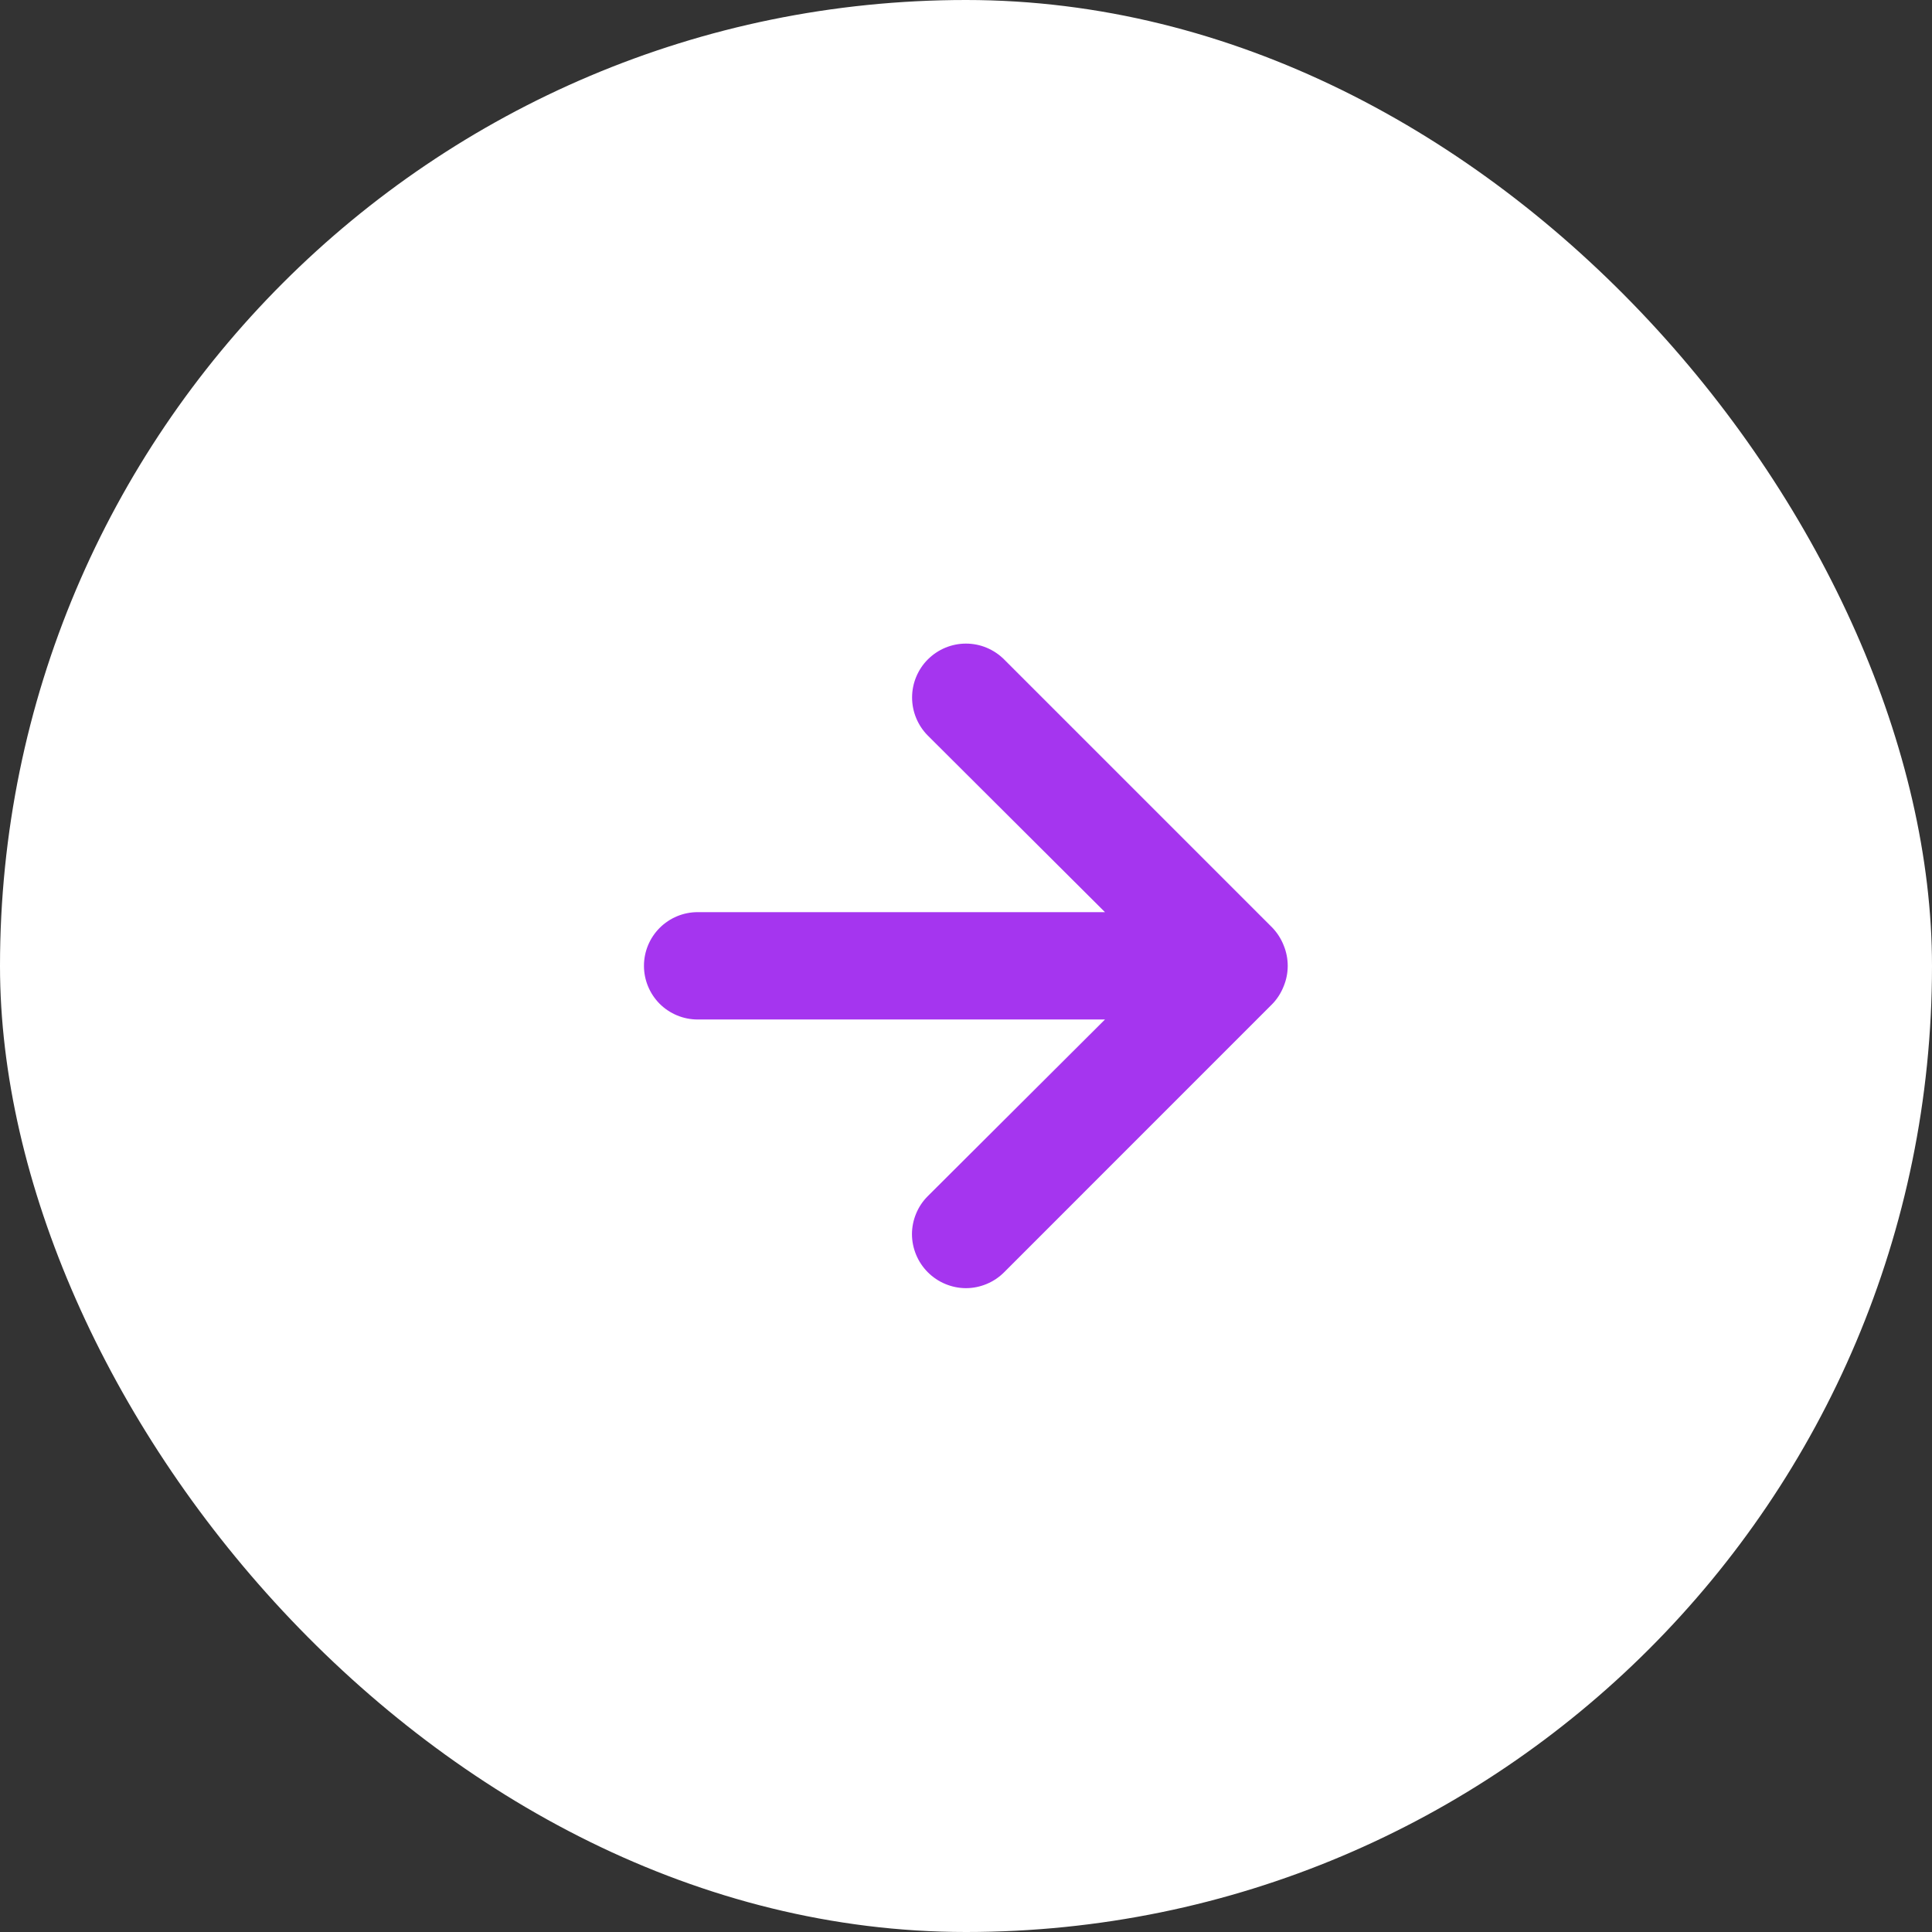 <svg width="32" height="32" viewBox="0 0 32 32" fill="none" xmlns="http://www.w3.org/2000/svg">
<rect x="0" y="0" width="32" height="32" fill="#333333" stroke="none"/>
<rect width="32" height="32" rx="16" fill="white"/>
<path d="M21.262 15.659C21.219 15.55 21.156 15.451 21.075 15.366L16.631 10.922C16.548 10.839 16.449 10.773 16.341 10.728C16.233 10.683 16.117 10.66 15.999 10.66C15.763 10.66 15.536 10.754 15.368 10.922C15.285 11.004 15.22 11.103 15.175 11.211C15.13 11.319 15.107 11.435 15.107 11.553C15.107 11.789 15.201 12.016 15.368 12.184L18.302 15.108H11.555C11.319 15.108 11.093 15.202 10.926 15.369C10.76 15.535 10.666 15.761 10.666 15.997C10.666 16.233 10.76 16.459 10.926 16.626C11.093 16.792 11.319 16.886 11.555 16.886H18.302L15.368 19.811C15.285 19.893 15.219 19.991 15.174 20.1C15.129 20.208 15.105 20.324 15.105 20.442C15.105 20.559 15.129 20.675 15.174 20.783C15.219 20.892 15.285 20.99 15.368 21.073C15.451 21.156 15.549 21.222 15.658 21.267C15.766 21.312 15.882 21.336 15.999 21.336C16.117 21.336 16.233 21.312 16.341 21.267C16.45 21.222 16.548 21.156 16.631 21.073L21.075 16.628C21.156 16.544 21.219 16.444 21.262 16.335C21.351 16.119 21.351 15.876 21.262 15.659Z" fill="#A535EF"/>
</svg>
